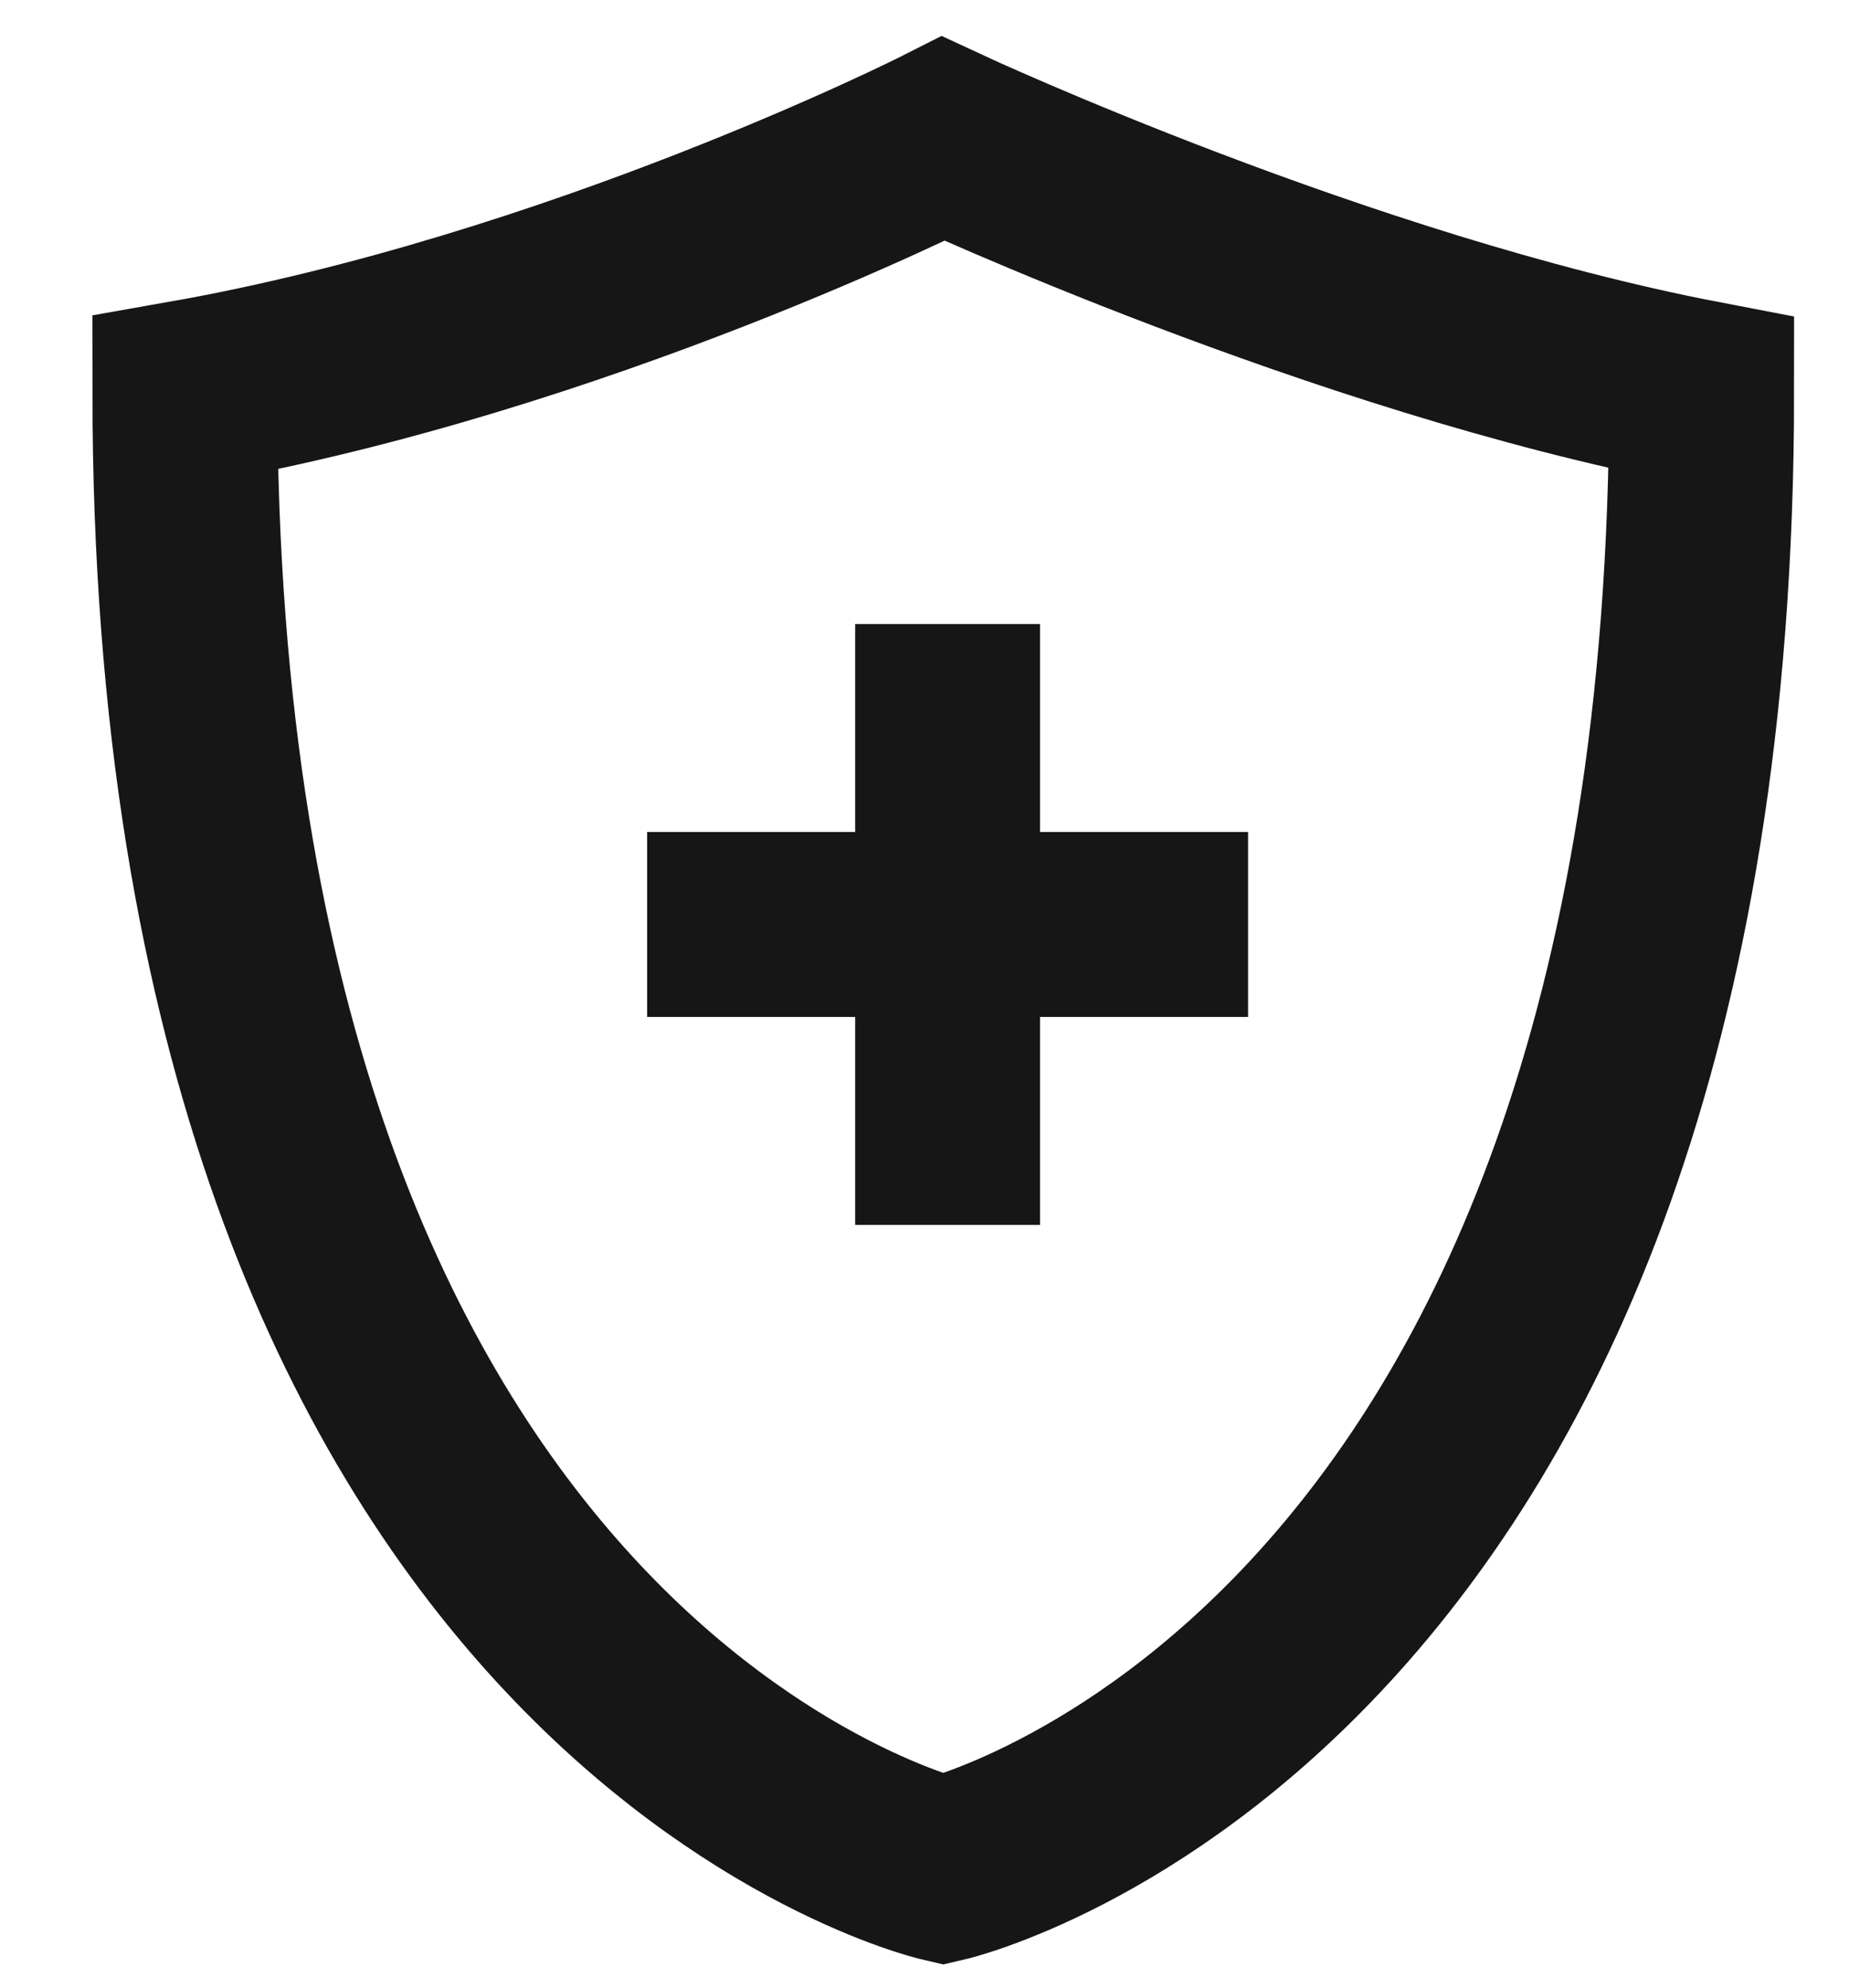 <?xml version="1.0" encoding="UTF-8"?>
<svg xmlns="http://www.w3.org/2000/svg" width="40" height="43" viewBox="0 0 40 43" fill="none">
  <path d="M36.812 8.5C36.812 36.625 20.406 40.445 20.406 40.445C20.406 40.445 4 36.625 4 8.5C12.5 7 20.406 3 20.406 3C20.406 3 29 7 36.812 8.5Z" stroke="#161616" stroke-width="4" stroke-miterlimit="10" stroke-linecap="square"></path>
  <path d="M20.5 15.5L20.5 24.5" stroke="#161616" stroke-width="4" stroke-miterlimit="10" stroke-linecap="square"></path>
  <path d="M16 20L25 20" stroke="#161616" stroke-width="4" stroke-miterlimit="10" stroke-linecap="square"></path>
</svg>
